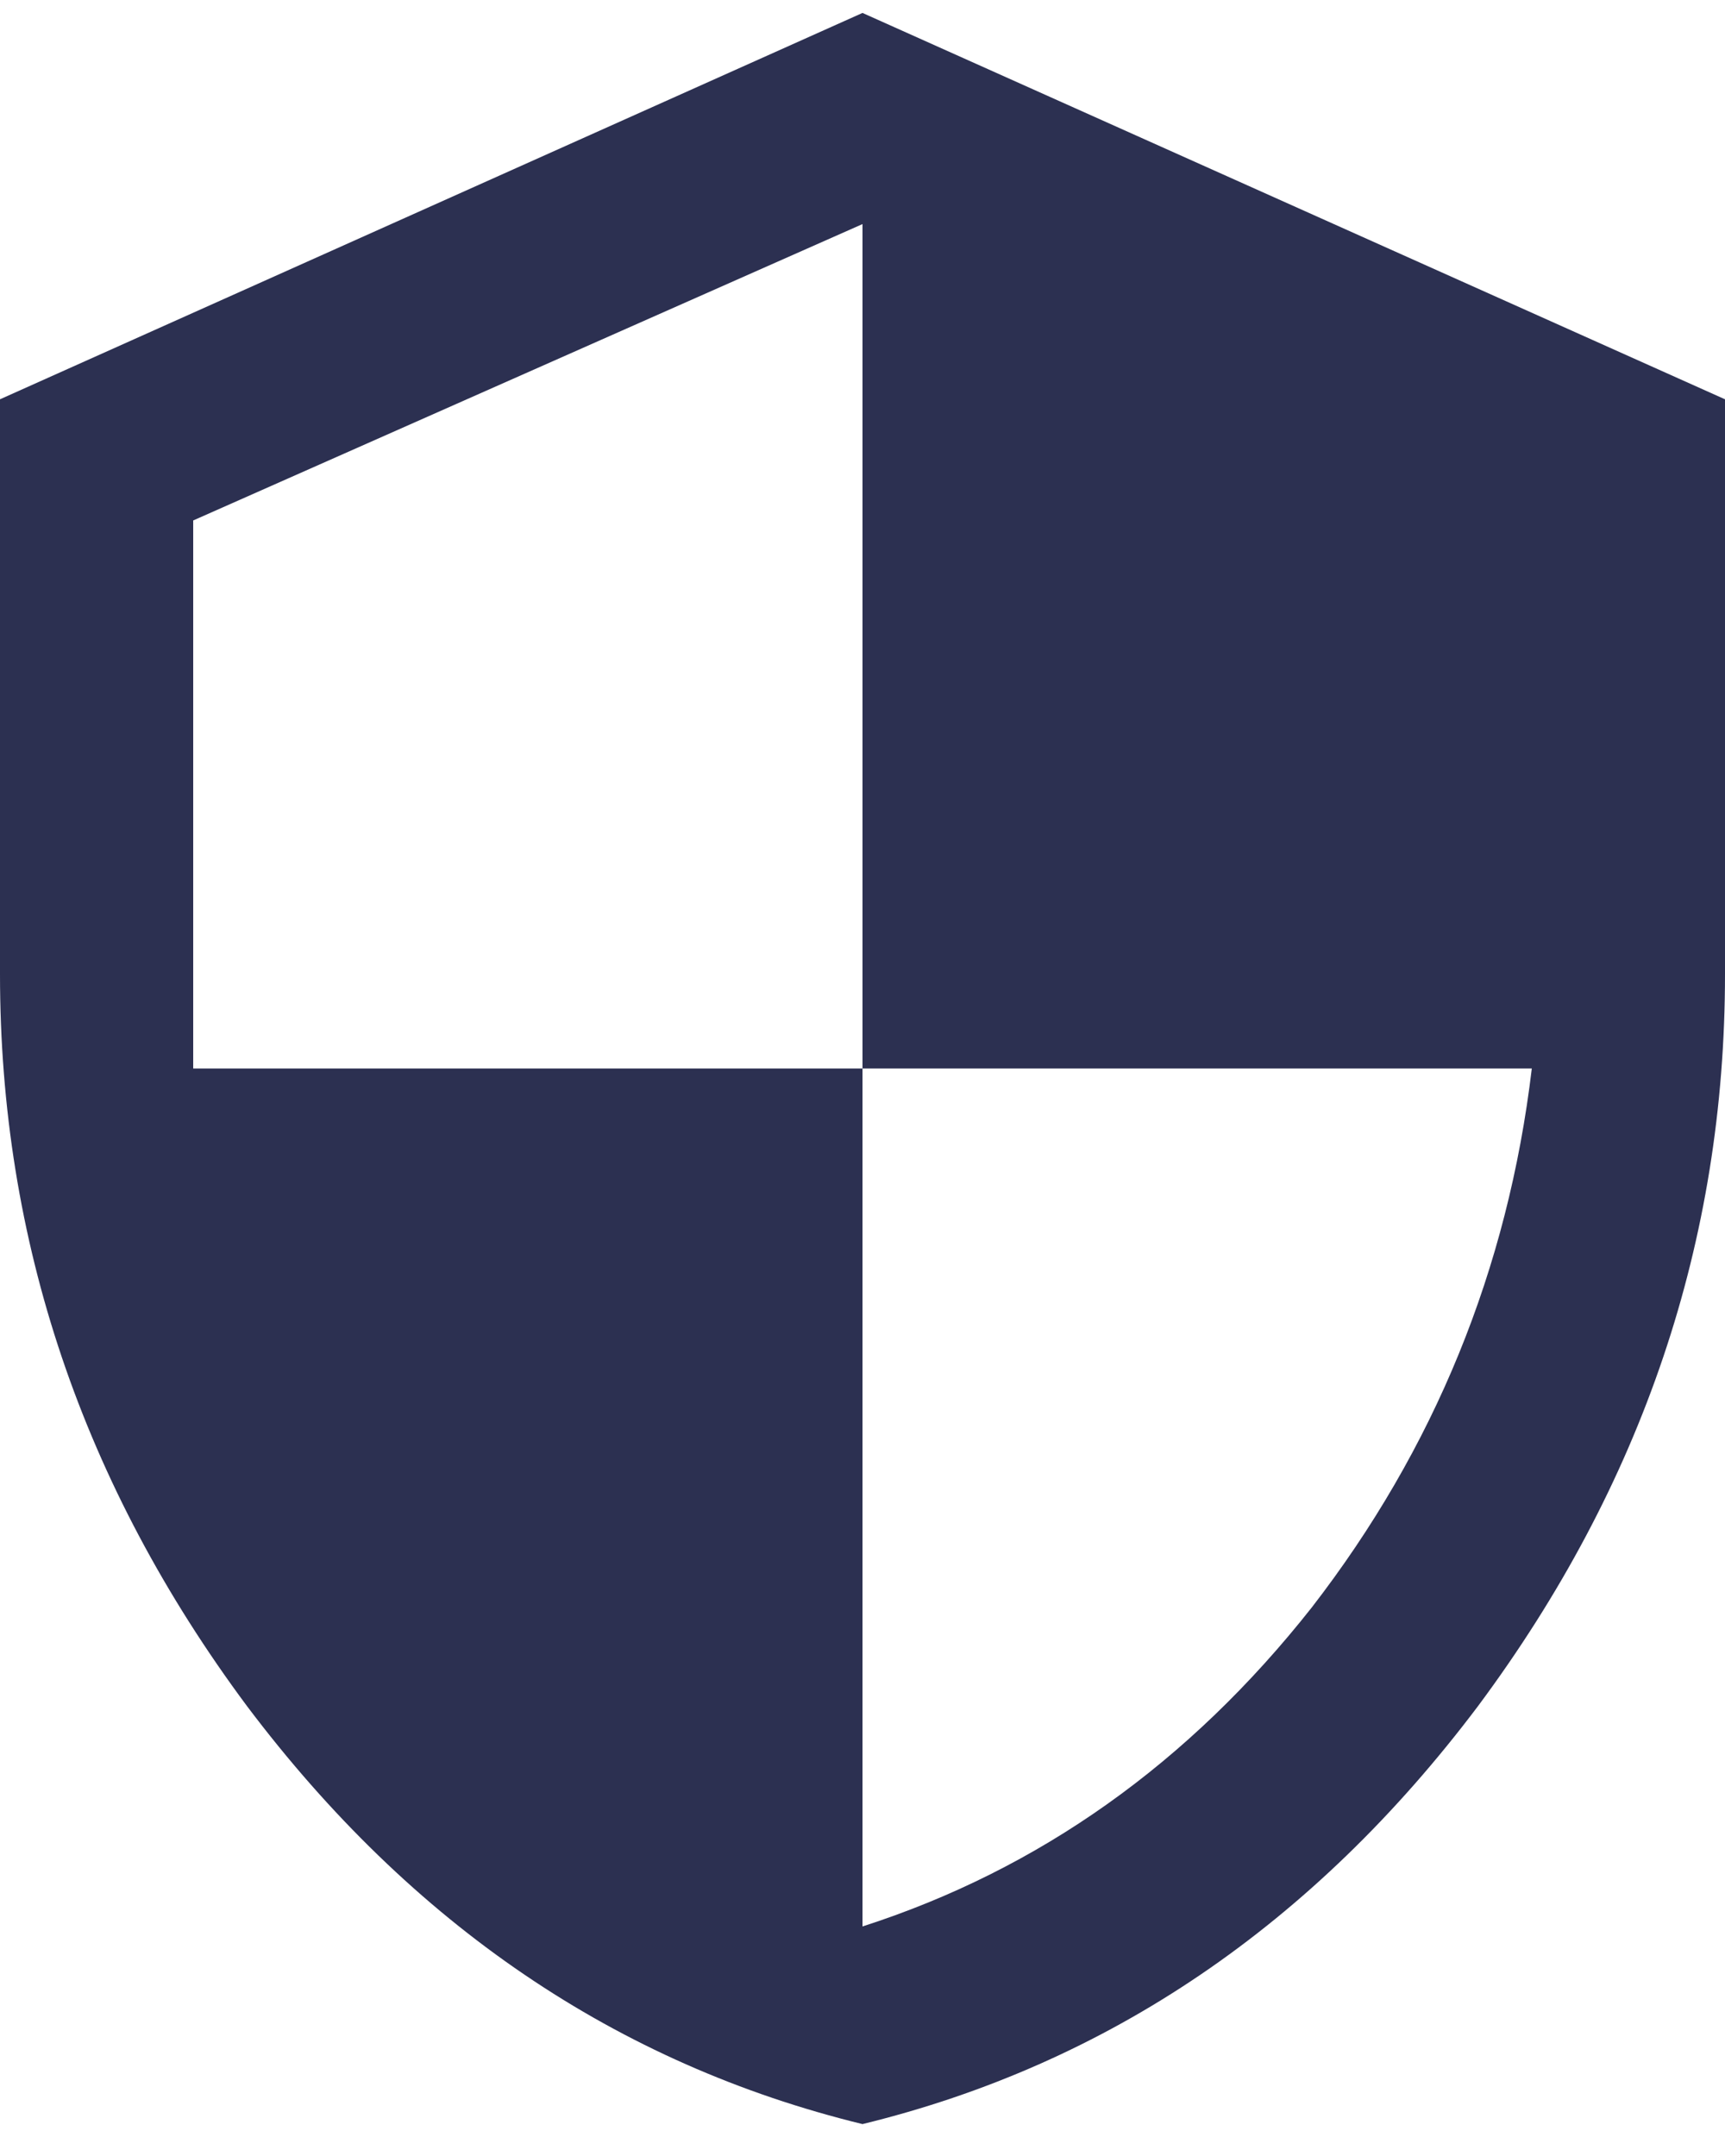 <svg width="12" height="15" viewBox="0 0 12 15" fill="none" xmlns="http://www.w3.org/2000/svg">
<path d="M6 0.09L12 2.778V6.778C12 8.632 11.427 10.33 10.281 11.871C9.135 13.392 7.708 14.361 6 14.778C4.292 14.361 2.865 13.392 1.719 11.871C0.573 10.33 0 8.632 0 6.778V2.778L6 0.09ZM6 7.434V13.403C7.229 13.007 8.271 12.267 9.125 11.184C9.979 10.08 10.49 8.83 10.656 7.434H6ZM6 7.434V1.559L1.344 3.621V7.434H6Z" fill="#2C3051"/>
</svg>
